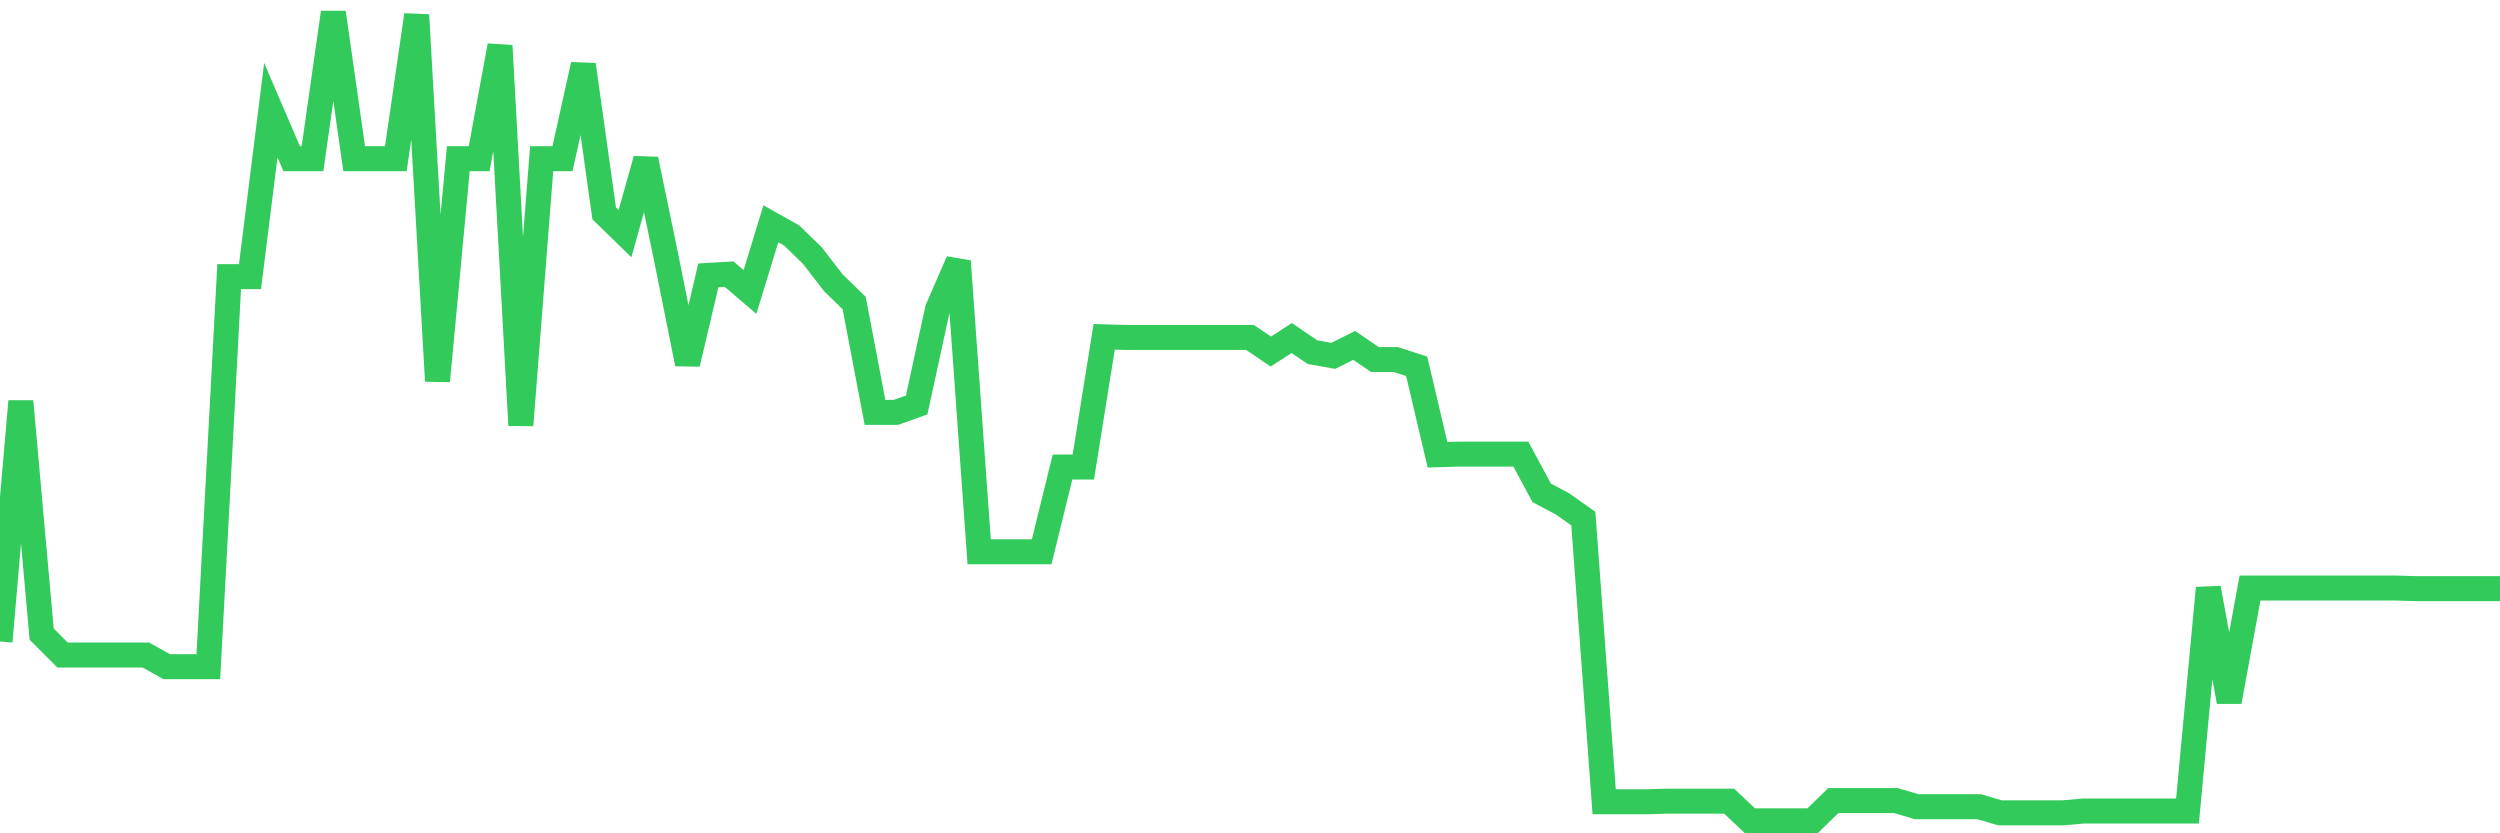 <svg
  xmlns="http://www.w3.org/2000/svg"
  xmlns:xlink="http://www.w3.org/1999/xlink"
  width="120"
  height="40"
  viewBox="0 0 120 40"
  preserveAspectRatio="none"
>
  <polyline
    points="0,30.791 1,19.263 2,30.437 3,31.44 4,31.44 5,31.44 6,31.44 7,31.44 8,32 9,32 10,32 11,13.278 12,13.278 13,5.288 14,7.617 15,7.617 16,0.6 17,7.617 18,7.617 19,7.617 20,0.718 21,18.29 22,7.617 23,7.617 24,2.192 25,20.413 26,7.617 27,7.617 28,3.106 29,10.241 30,11.214 31,7.647 32,12.482 33,17.464 34,13.219 35,13.16 36,14.015 37,10.742 38,11.302 39,12.275 40,13.573 41,14.546 42,19.794 43,19.794 44,19.44 45,14.84 46,12.541 47,26.486 48,26.486 49,26.486 50,26.486 51,22.418 52,22.418 53,16.167 54,16.197 55,16.197 56,16.197 57,16.197 58,16.197 59,16.197 60,16.197 61,16.875 62,16.226 63,16.904 64,17.081 65,16.58 66,17.258 67,17.258 68,17.582 69,21.828 70,21.798 71,21.798 72,21.798 73,21.798 74,23.656 75,24.187 76,24.894 77,38.486 78,38.486 79,38.486 80,38.457 81,38.457 82,38.457 83,38.457 84,39.4 85,39.4 86,39.4 87,39.4 88,38.427 89,38.427 90,38.427 91,38.427 92,38.722 93,38.722 94,38.722 95,38.722 96,39.017 97,39.017 98,39.017 99,39.017 100,38.928 101,38.928 102,38.928 103,38.928 104,38.928 105,38.928 106,28.226 107,33.68 108,28.226 109,28.226 110,28.226 111,28.226 112,28.226 113,28.226 114,28.226 115,28.226 116,28.255 117,28.255 118,28.255 119,28.255 120,28.255"
    fill="none"
    stroke="#32ca5b"
    stroke-width="1.2"
  >
  </polyline>
</svg>